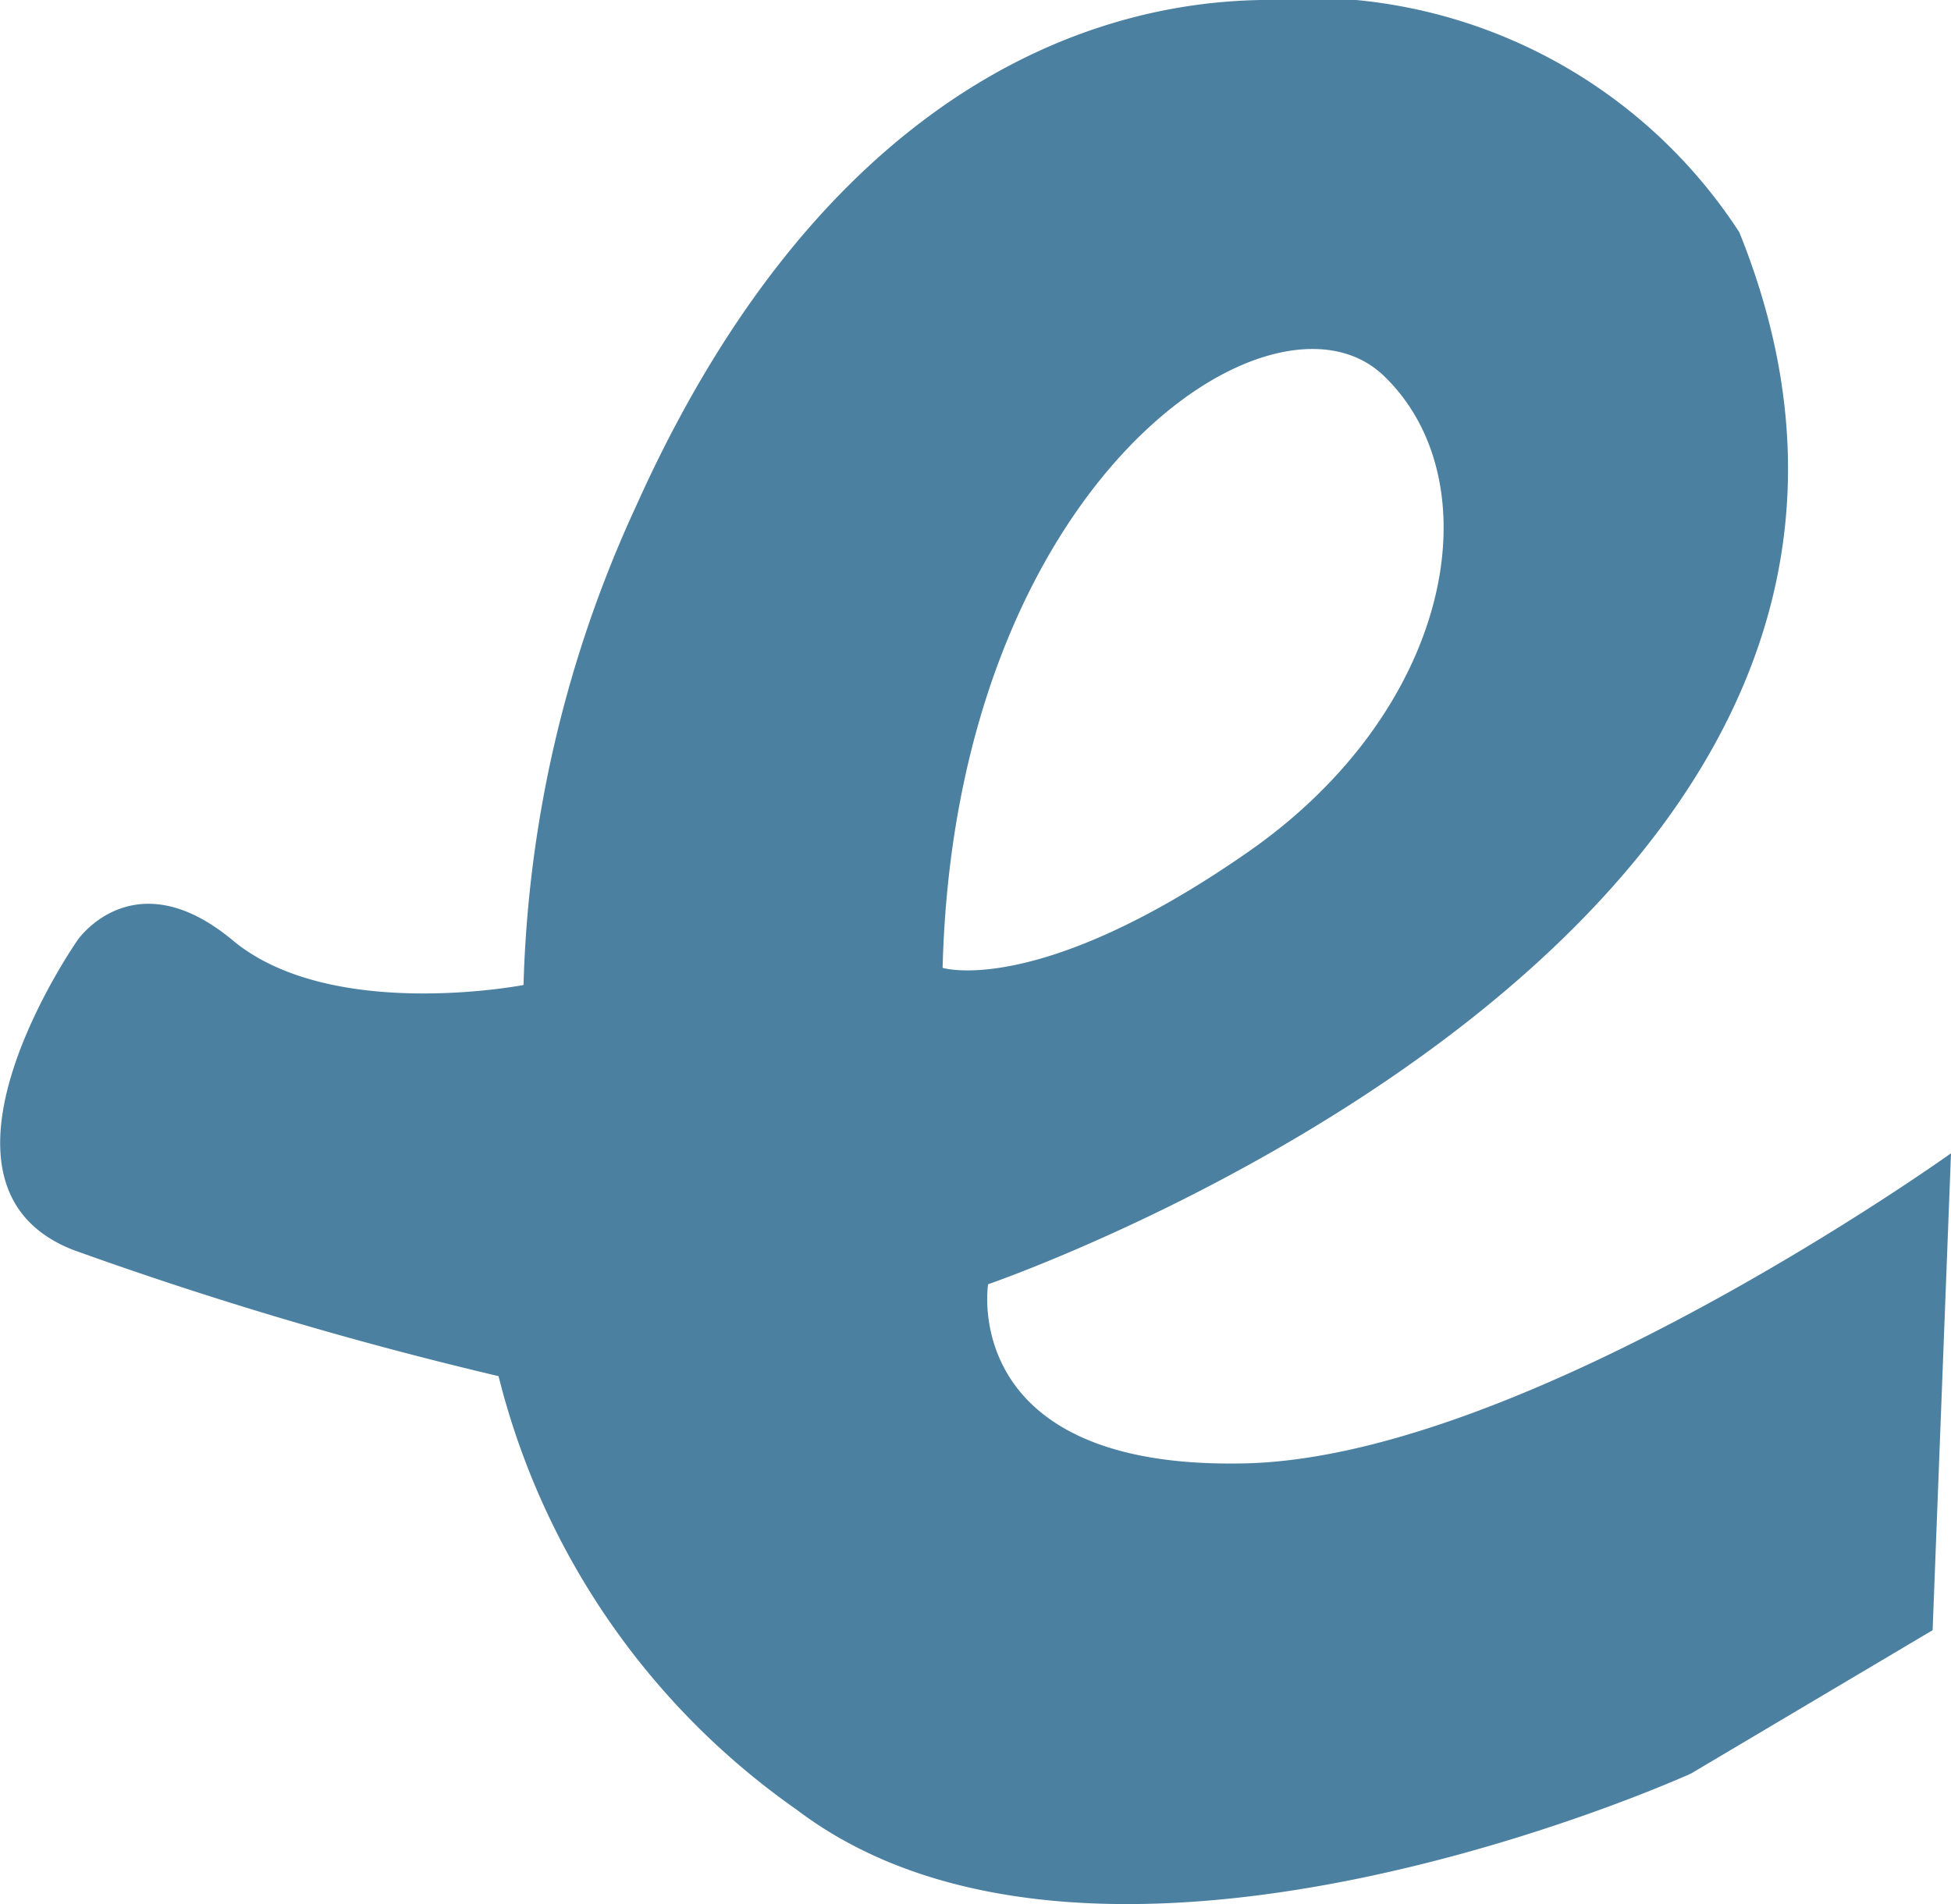 <svg xmlns="http://www.w3.org/2000/svg" width="26.638" height="26" viewBox="0 0 26.638 26">
  <path id="ember-tech-6" d="M26.522,45.288c.17-6.639,4.511-9.533,6.022-8.086s.958,4.575-1.894,6.533c-2.83,1.958-4.128,1.553-4.128,1.553M40.29,47.82s-5.852,4.193-9.7,4.235c-3.852.064-3.447-2.447-3.447-2.447S41.247,44.778,37.4,35.244a7.032,7.032,0,0,0-6.575-3.171c-2.851.064-6.192,1.787-8.491,6.916A16.657,16.657,0,0,0,20.8,45.522s-2.639.511-3.979-.617c-1.341-1.107-2.107,0-2.107,0s-2.341,3.341-.064,4.234a53.2,53.2,0,0,0,5.809,1.724,10.252,10.252,0,0,0,4.065,5.916c4.171,3.171,12.215-.489,12.215-.489l3.3-1.958" transform="translate(-13.652 -32.072)" fill="#4b80a1"/>
</svg>
